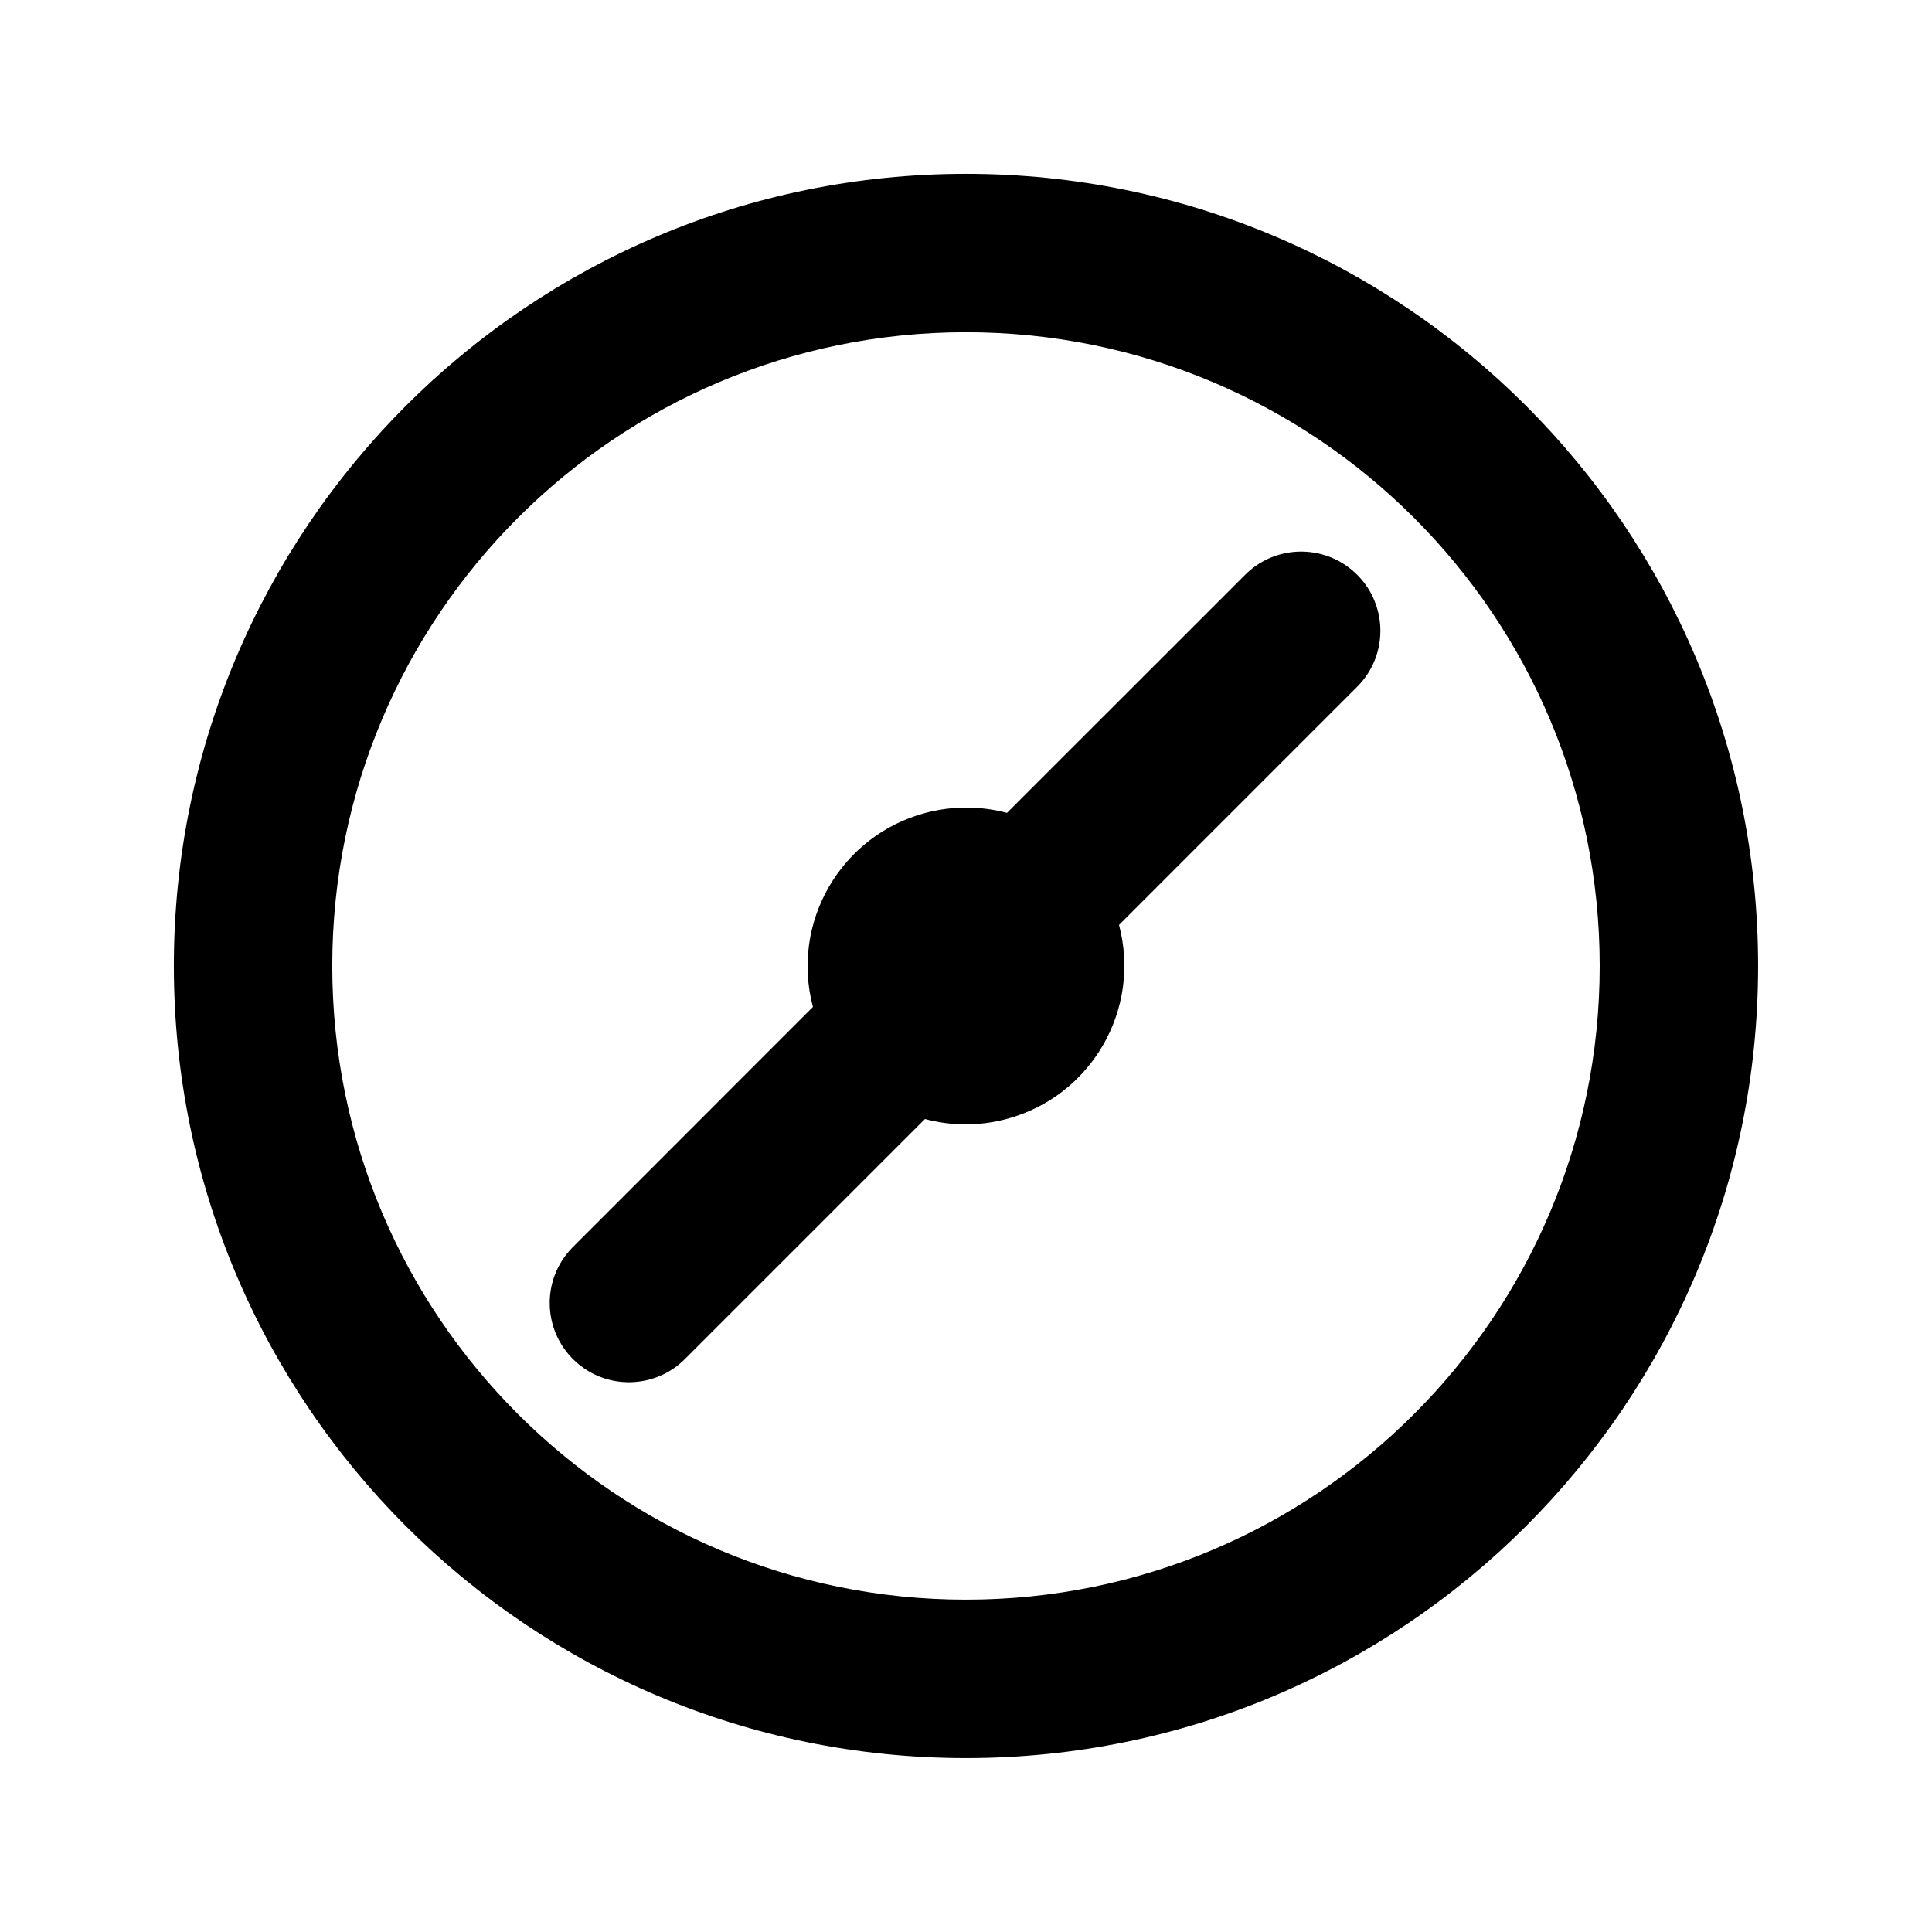 <?xml version="1.0" encoding="UTF-8"?>
<!-- Uploaded to: SVG Repo, www.svgrepo.com, Generator: SVG Repo Mixer Tools -->
<svg fill="#000000" width="800px" height="800px" version="1.1" viewBox="144 144 512 512" xmlns="http://www.w3.org/2000/svg">
 <path d="m440.55 389.12c5.961 22.441-7.391 45.488-29.852 51.43-7.055 1.891-14.504 1.891-21.578 0l-63.355 63.355c-8.062 8.332-21.348 8.566-29.684 0.504-8.332-8.062-8.566-21.348-0.504-29.684 0.168-0.168 0.336-0.355 0.504-0.504l63.355-63.375c-5.961-22.441 7.41-45.469 29.852-51.43 7.074-1.867 14.504-1.867 21.578 0l63.375-63.355c8.332-8.039 21.621-7.828 29.684 0.523 7.852 8.125 7.852 21.035 0 29.156zm-40.555 220.79c-115.94 0-209.92-93.98-209.92-209.92 0-115.94 93.98-209.92 209.92-209.92 115.94 0 209.92 93.98 209.92 209.92-0.004 115.94-93.984 209.92-209.92 209.92zm0-41.984c92.742 0 167.94-75.195 167.94-167.94 0-92.742-75.195-167.94-167.94-167.94s-167.94 75.195-167.94 167.94c0 92.746 75.191 167.94 167.94 167.94z"/>
</svg>